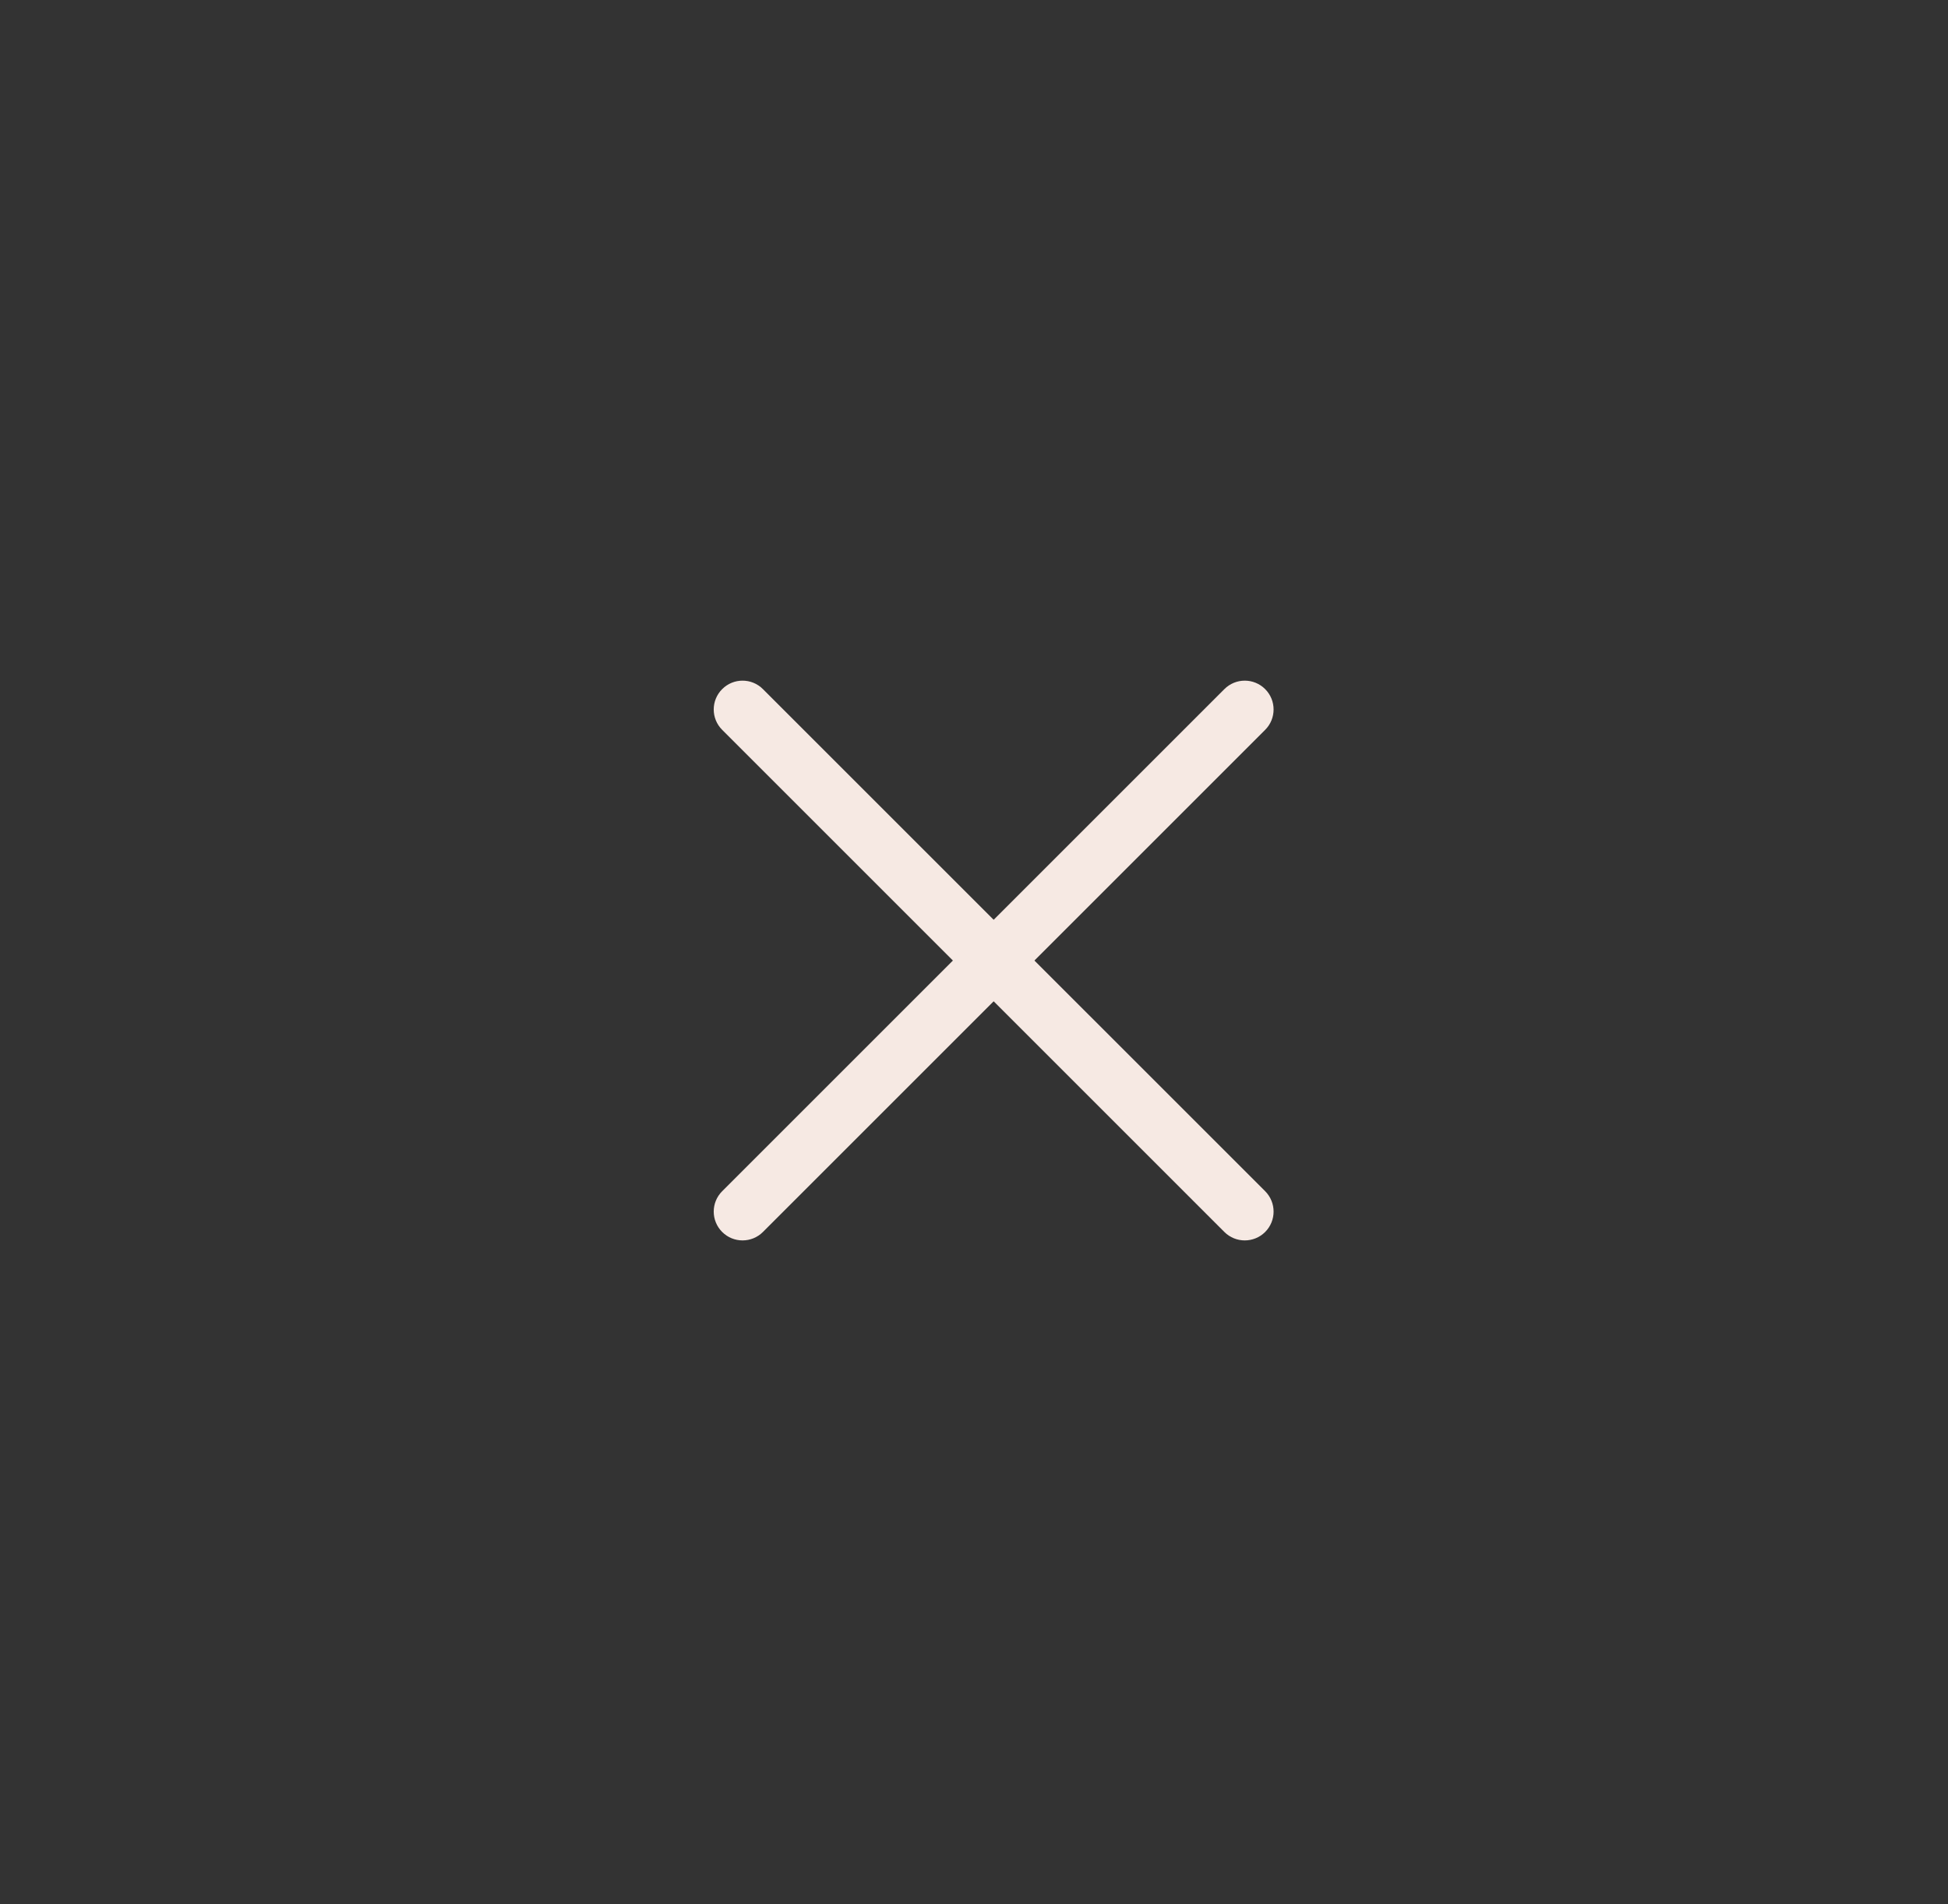 <svg width="45" height="44" viewBox="0 0 45 44" fill="none" xmlns="http://www.w3.org/2000/svg">
<rect x="0" y="0" width="45" height="44" fill="#333333" stroke="none"/>
<path d="M17.518 28.359C17.317 28.56 16.99 28.56 16.789 28.359C16.587 28.157 16.587 27.831 16.789 27.629L28.39 16.028C28.592 15.826 28.918 15.826 29.12 16.028C29.321 16.229 29.321 16.556 29.12 16.757L17.518 28.359Z" fill="#F6E9E3" stroke="#F6E9E3" stroke-width="0.3"/>
<path d="M29.12 27.629C29.321 27.831 29.321 28.157 29.12 28.359C28.918 28.56 28.592 28.56 28.39 28.359L16.789 16.757C16.587 16.556 16.587 16.229 16.789 16.028C16.99 15.826 17.317 15.826 17.518 16.028L29.12 27.629Z" fill="#F6E9E3" stroke="#F6E9E3" stroke-width="0.3"/>
</svg>